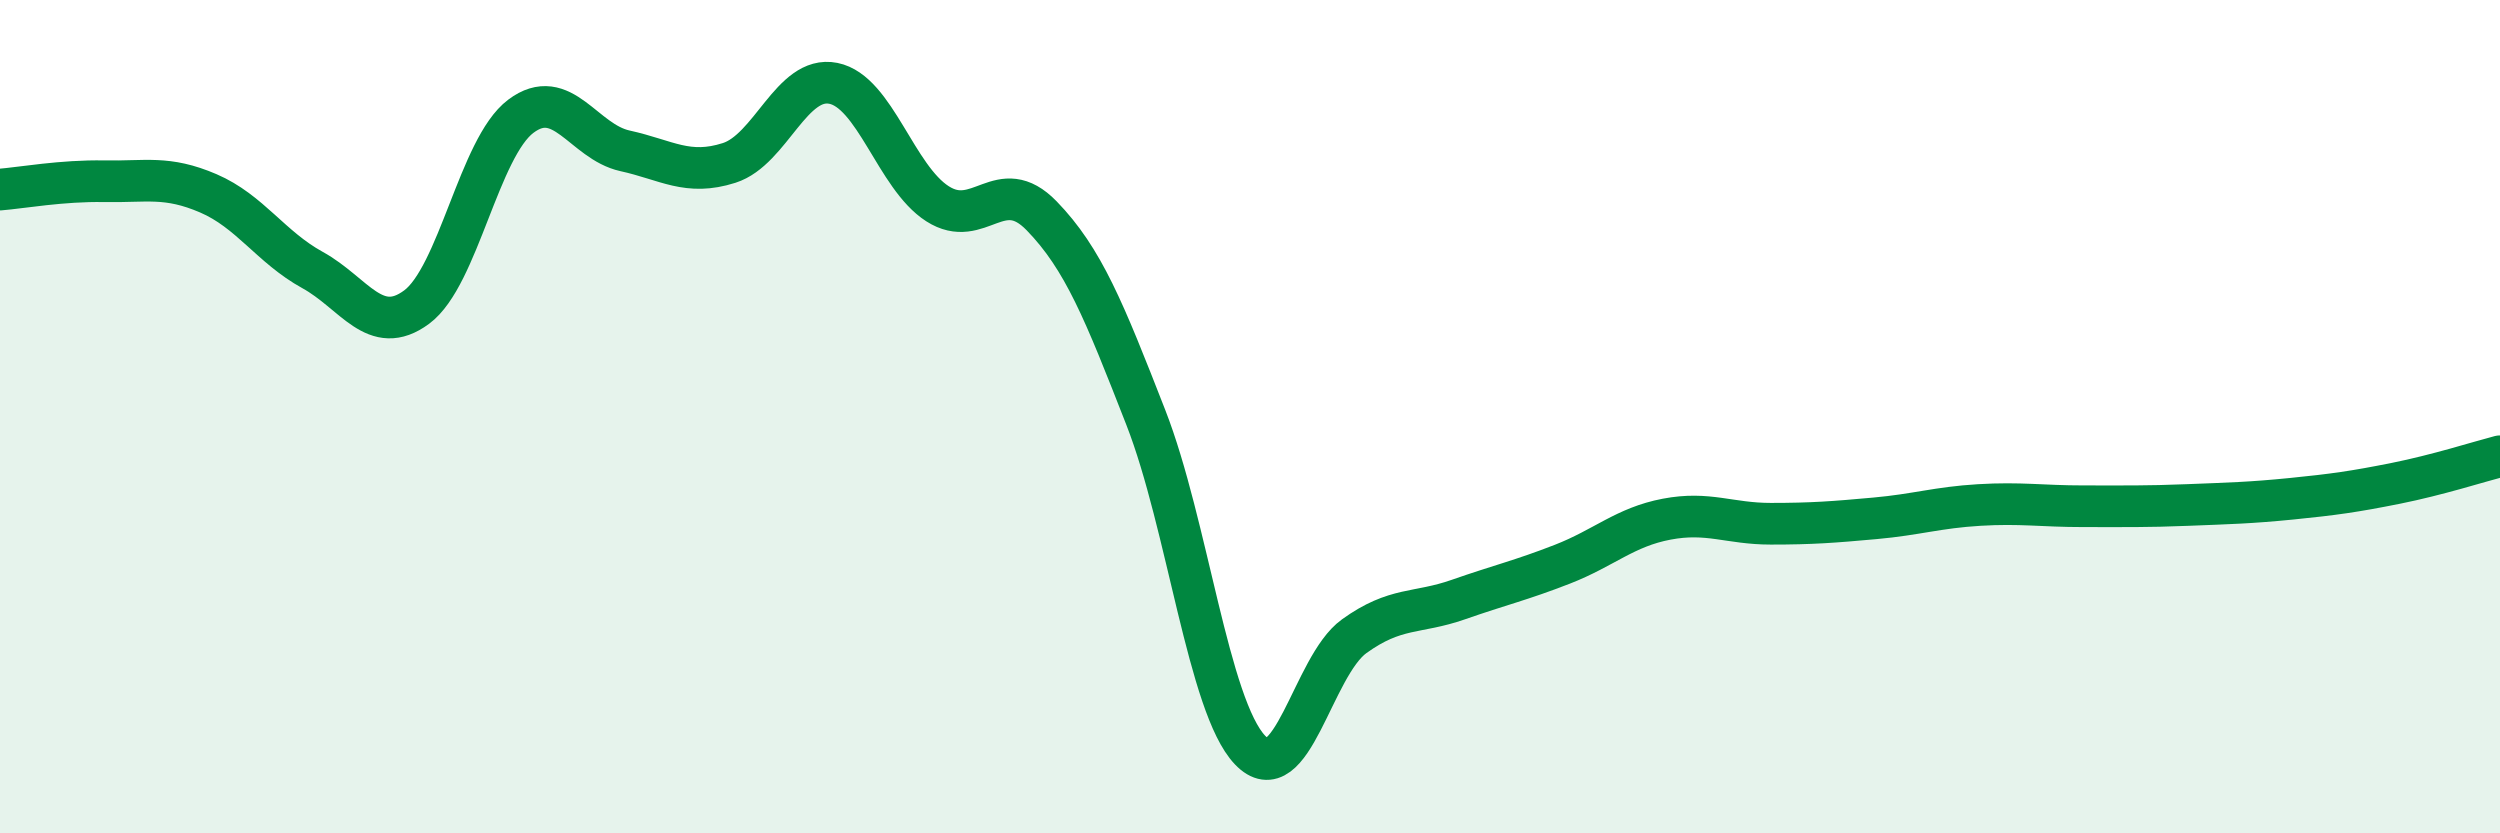 
    <svg width="60" height="20" viewBox="0 0 60 20" xmlns="http://www.w3.org/2000/svg">
      <path
        d="M 0,4.55 C 0.5,4.51 1.5,4.33 2.5,4.35 C 3.5,4.37 4,4.21 5,4.64 C 6,5.07 6.5,5.93 7.5,6.48 C 8.5,7.03 9,8.11 10,7.37 C 11,6.63 11.5,3.54 12.5,2.79 C 13.5,2.04 14,3.4 15,3.62 C 16,3.84 16.5,4.23 17.5,3.91 C 18.5,3.59 19,1.8 20,2 C 21,2.2 21.5,4.25 22.5,4.89 C 23.5,5.53 24,4.15 25,5.18 C 26,6.21 26.5,7.46 27.5,10.02 C 28.5,12.58 29,16.95 30,18 C 31,19.05 31.5,15.99 32.5,15.27 C 33.5,14.55 34,14.74 35,14.39 C 36,14.04 36.5,13.93 37.5,13.54 C 38.5,13.15 39,12.65 40,12.46 C 41,12.27 41.5,12.57 42.5,12.57 C 43.5,12.57 44,12.53 45,12.44 C 46,12.35 46.5,12.18 47.5,12.12 C 48.5,12.06 49,12.15 50,12.15 C 51,12.15 51.5,12.16 52.5,12.12 C 53.5,12.08 54,12.07 55,11.97 C 56,11.87 56.5,11.8 57.5,11.6 C 58.5,11.4 59.5,11.08 60,10.95L60 20L0 20Z"
        fill="#008740"
        opacity="0.1"
        stroke-linecap="round"
        stroke-linejoin="round"
      />
      <path
        d="M 0,4.55 C 0.5,4.51 1.5,4.33 2.5,4.35 C 3.5,4.37 4,4.21 5,4.64 C 6,5.07 6.5,5.93 7.5,6.48 C 8.5,7.03 9,8.11 10,7.37 C 11,6.63 11.5,3.54 12.5,2.79 C 13.5,2.04 14,3.4 15,3.62 C 16,3.84 16.5,4.23 17.5,3.91 C 18.5,3.59 19,1.8 20,2 C 21,2.2 21.5,4.25 22.5,4.89 C 23.5,5.53 24,4.15 25,5.18 C 26,6.21 26.5,7.46 27.5,10.02 C 28.5,12.58 29,16.95 30,18 C 31,19.05 31.5,15.99 32.5,15.27 C 33.5,14.55 34,14.74 35,14.39 C 36,14.04 36.5,13.93 37.5,13.54 C 38.5,13.15 39,12.65 40,12.46 C 41,12.27 41.5,12.57 42.5,12.57 C 43.5,12.57 44,12.53 45,12.44 C 46,12.35 46.5,12.18 47.5,12.12 C 48.5,12.06 49,12.15 50,12.15 C 51,12.15 51.5,12.16 52.5,12.12 C 53.5,12.08 54,12.07 55,11.97 C 56,11.87 56.5,11.8 57.5,11.6 C 58.5,11.4 59.5,11.08 60,10.95"
        stroke="#008740"
        stroke-width="1"
        fill="none"
        stroke-linecap="round"
        stroke-linejoin="round"
      />
    </svg>
  